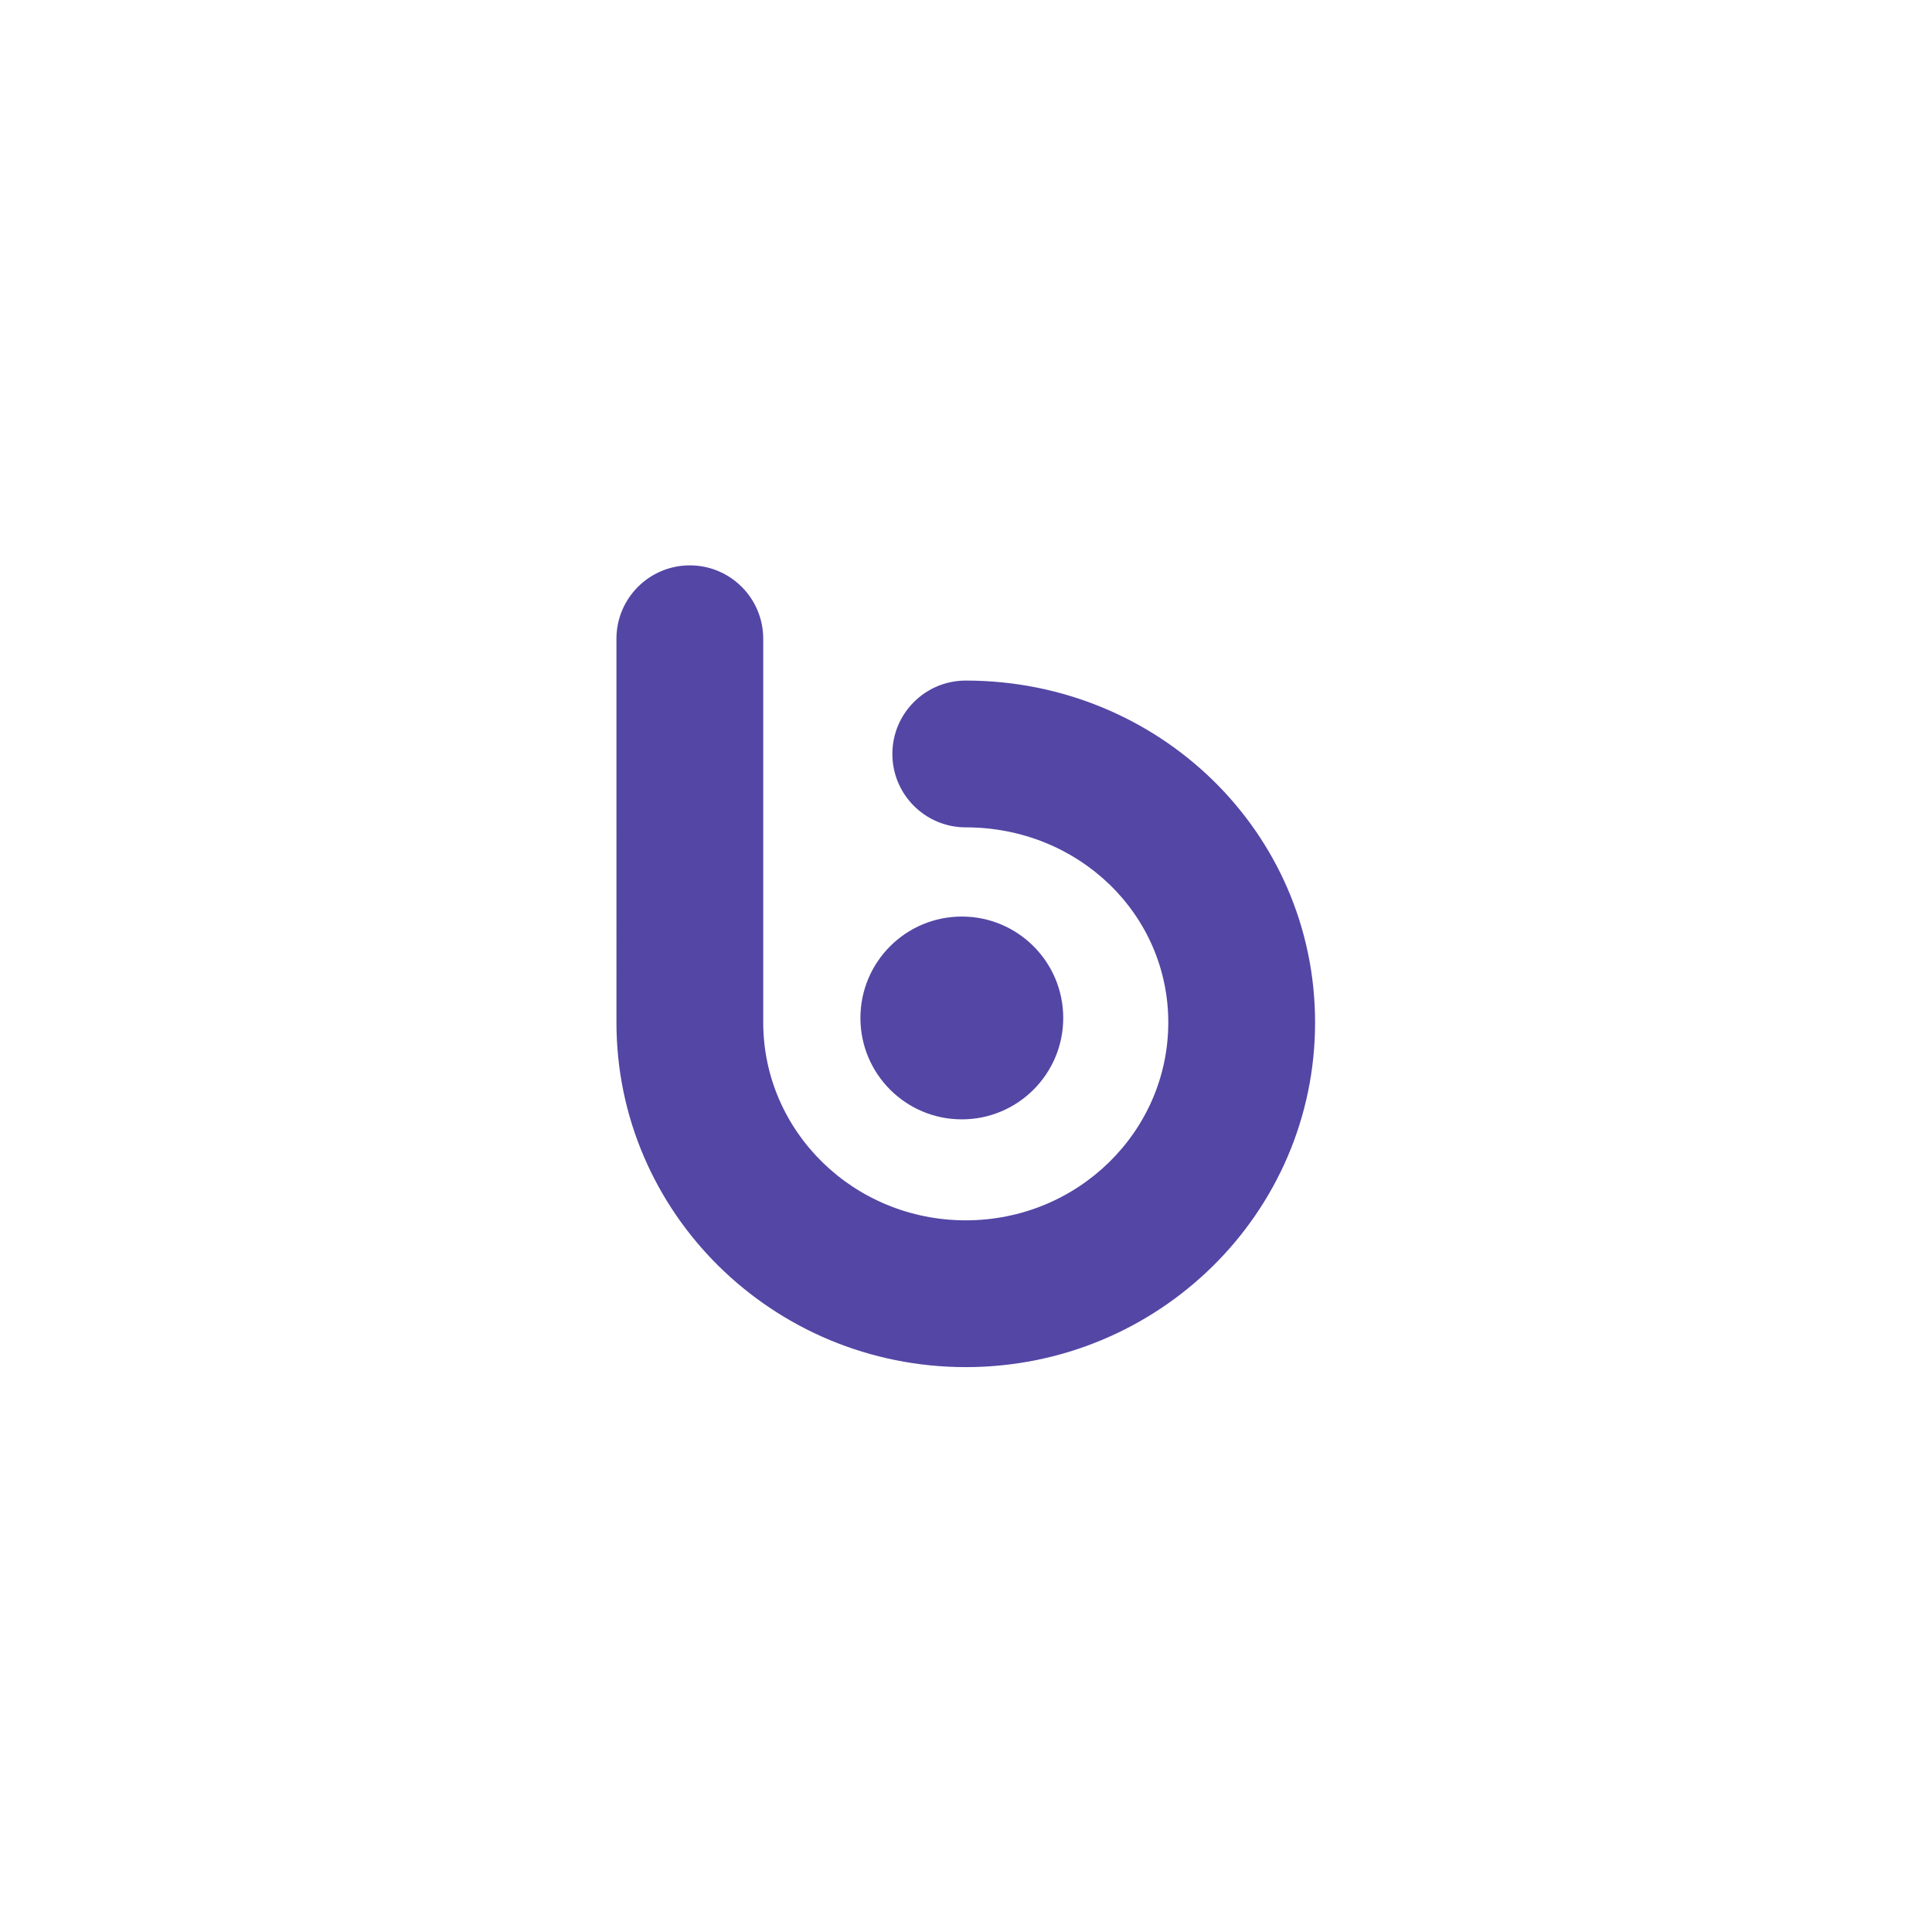 <?xml version="1.0" encoding="UTF-8" standalone="no"?>
<svg
   xmlns:dc="http://purl.org/dc/elements/1.1/"
   xmlns:cc="http://creativecommons.org/ns#"
   xmlns:rdf="http://www.w3.org/1999/02/22-rdf-syntax-ns#"
   xmlns:svg="http://www.w3.org/2000/svg"
   xmlns="http://www.w3.org/2000/svg"
   viewBox="0 0 417.973 417.973"
   height="417.973"
   width="417.973"
   xml:space="preserve"
   id="svg2"
   version="1.1"><defs
     id="defs6"><clipPath
       id="clipPath18"
       clipPathUnits="userSpaceOnUse"><path
         id="path16"
         d="M 0,313.48 H 313.48 V 0 H 0 Z" /></clipPath></defs><g
     transform="matrix(1.333,0,0,-1.333,0,417.973)"
     id="g10"><g
       id="g12"><g
         clip-path="url(#clipPath18)"
         id="g14"><g
           transform="translate(139.644,148.347)"
           id="g20"><path
             id="path22"
             style="fill:#5346a5;fill-opacity:1;fill-rule:nonzero;stroke:none"
             d="m 0,0 c 0,-9.089 7.368,-16.457 16.457,-16.457 9.09,0 16.458,7.368 16.458,16.457 0,9.089 -7.368,16.457 -16.458,16.457 C 7.368,16.457 0,9.089 0,0 m -39.597,61.542 c 0,6.579 5.333,11.912 11.912,11.912 6.578,0 11.911,-5.333 11.911,-11.912 V -0.73 c 0,-17.691 14.672,-32.115 32.87,-32.115 18.198,0 32.869,14.424 32.869,32.115 0,17.565 -14.546,31.664 -32.869,31.664 -6.579,0 -11.912,5.333 -11.912,11.912 0,6.579 5.333,11.912 11.912,11.912 31.317,0 56.693,-24.596 56.693,-55.488 0,-30.94 -25.428,-55.938 -56.693,-55.938 -31.266,0 -56.693,24.998 -56.693,55.938 z" /></g></g></g></g></svg>